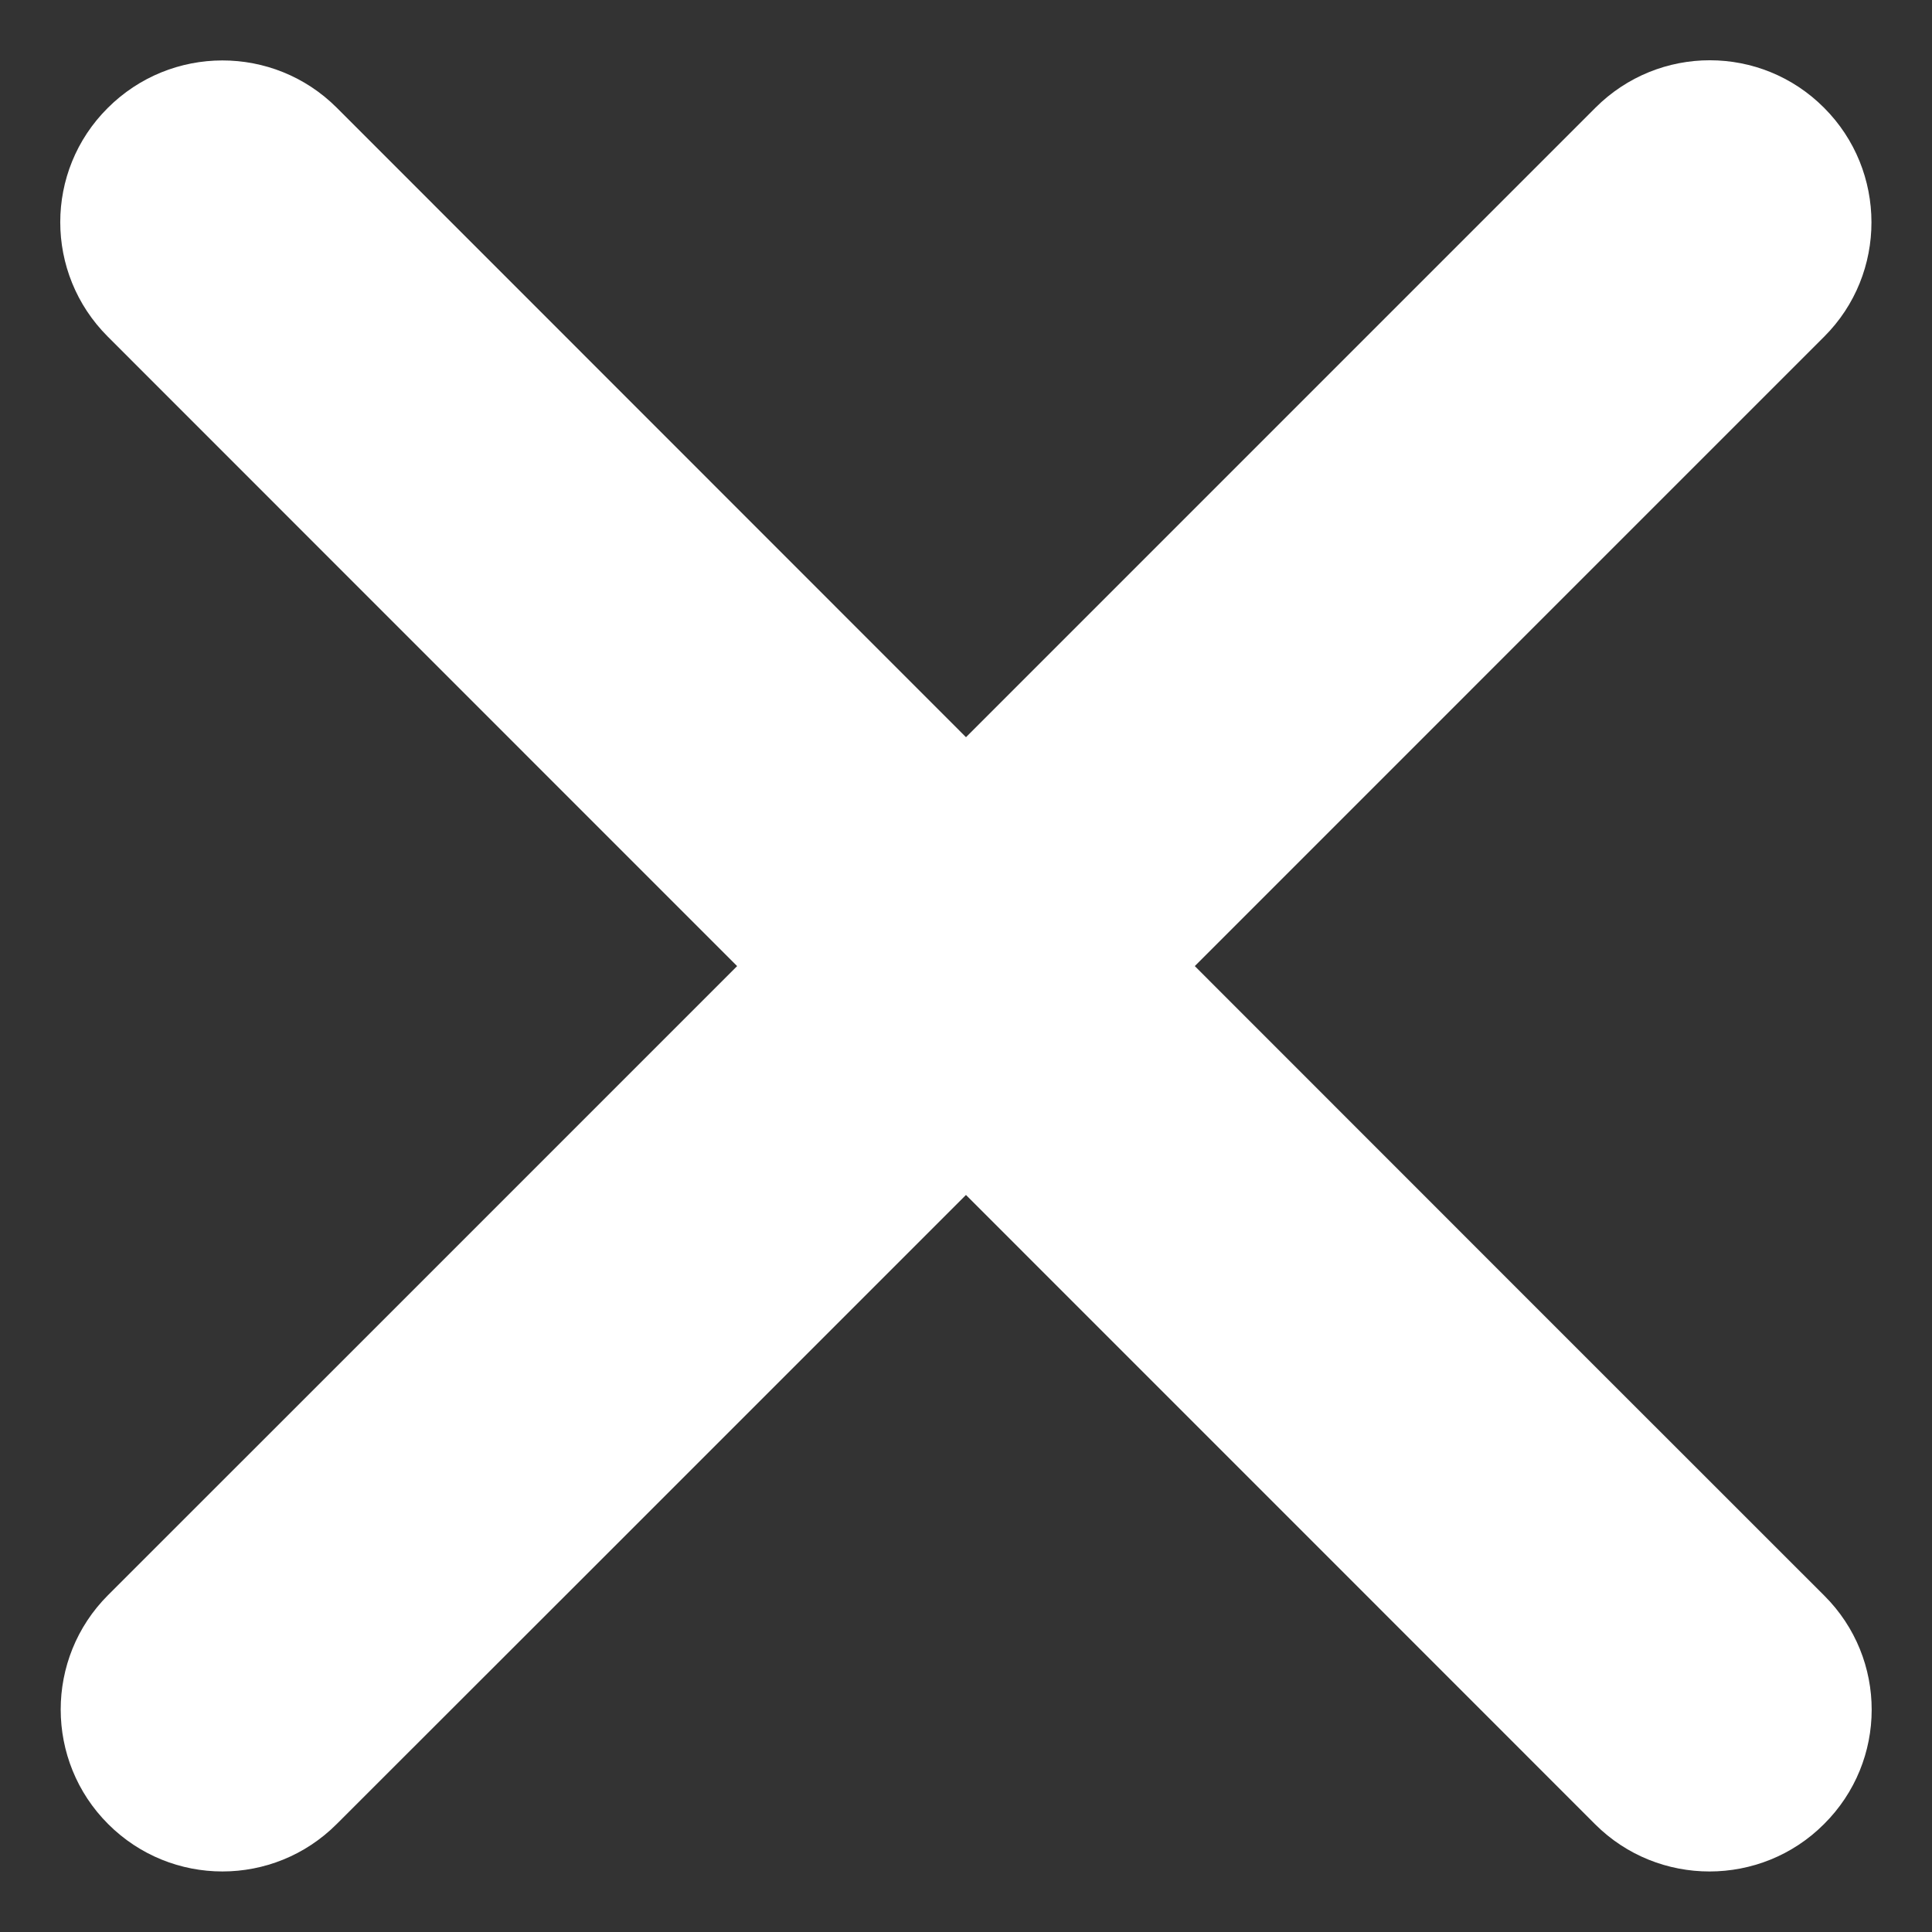 <?xml version="1.0" encoding="utf-8"?>
<!-- Generator: Adobe Illustrator 15.1.0, SVG Export Plug-In . SVG Version: 6.00 Build 0)  -->
<!DOCTYPE svg PUBLIC "-//W3C//DTD SVG 1.1//EN" "http://www.w3.org/Graphics/SVG/1.1/DTD/svg11.dtd">
<svg version="1.1" id="Layer_1" xmlns="http://www.w3.org/2000/svg" xmlns:xlink="http://www.w3.org/1999/xlink" x="0px" y="0px"
	 width="20px" height="20px" viewBox="0 0 20 20" enable-background="new 0 0 20 20" xml:space="preserve">
<rect x="0" y="0" width="20" height="20" fill="#333333" stroke="none"/>
<g>
	<path fill="#FFFFFF" d="M16.516,1.115l-2.863,2.863l-9.675,9.676l-2.86,2.859c-0.654,0.654-0.652,1.717,0.001,2.369
		c0.654,0.655,1.713,0.655,2.367,0l2.861-2.859l9.675-9.676l2.862-2.862c0.654-0.653,0.651-1.717-0.001-2.369
		C18.23,0.46,17.171,0.46,16.516,1.115z"/>
</g>
<g>
	<path fill="#FFFFFF" d="M18.885,16.518l-2.863-2.862L6.346,3.976l-2.86-2.861C2.831,0.461,1.77,0.463,1.115,1.118
		c-0.655,0.652-0.655,1.711,0,2.366l2.861,2.862l9.676,9.677l2.861,2.862c0.653,0.652,1.717,0.651,2.369-0.002
		C19.539,18.23,19.54,17.171,18.885,16.518z"/>
</g>
</svg>
